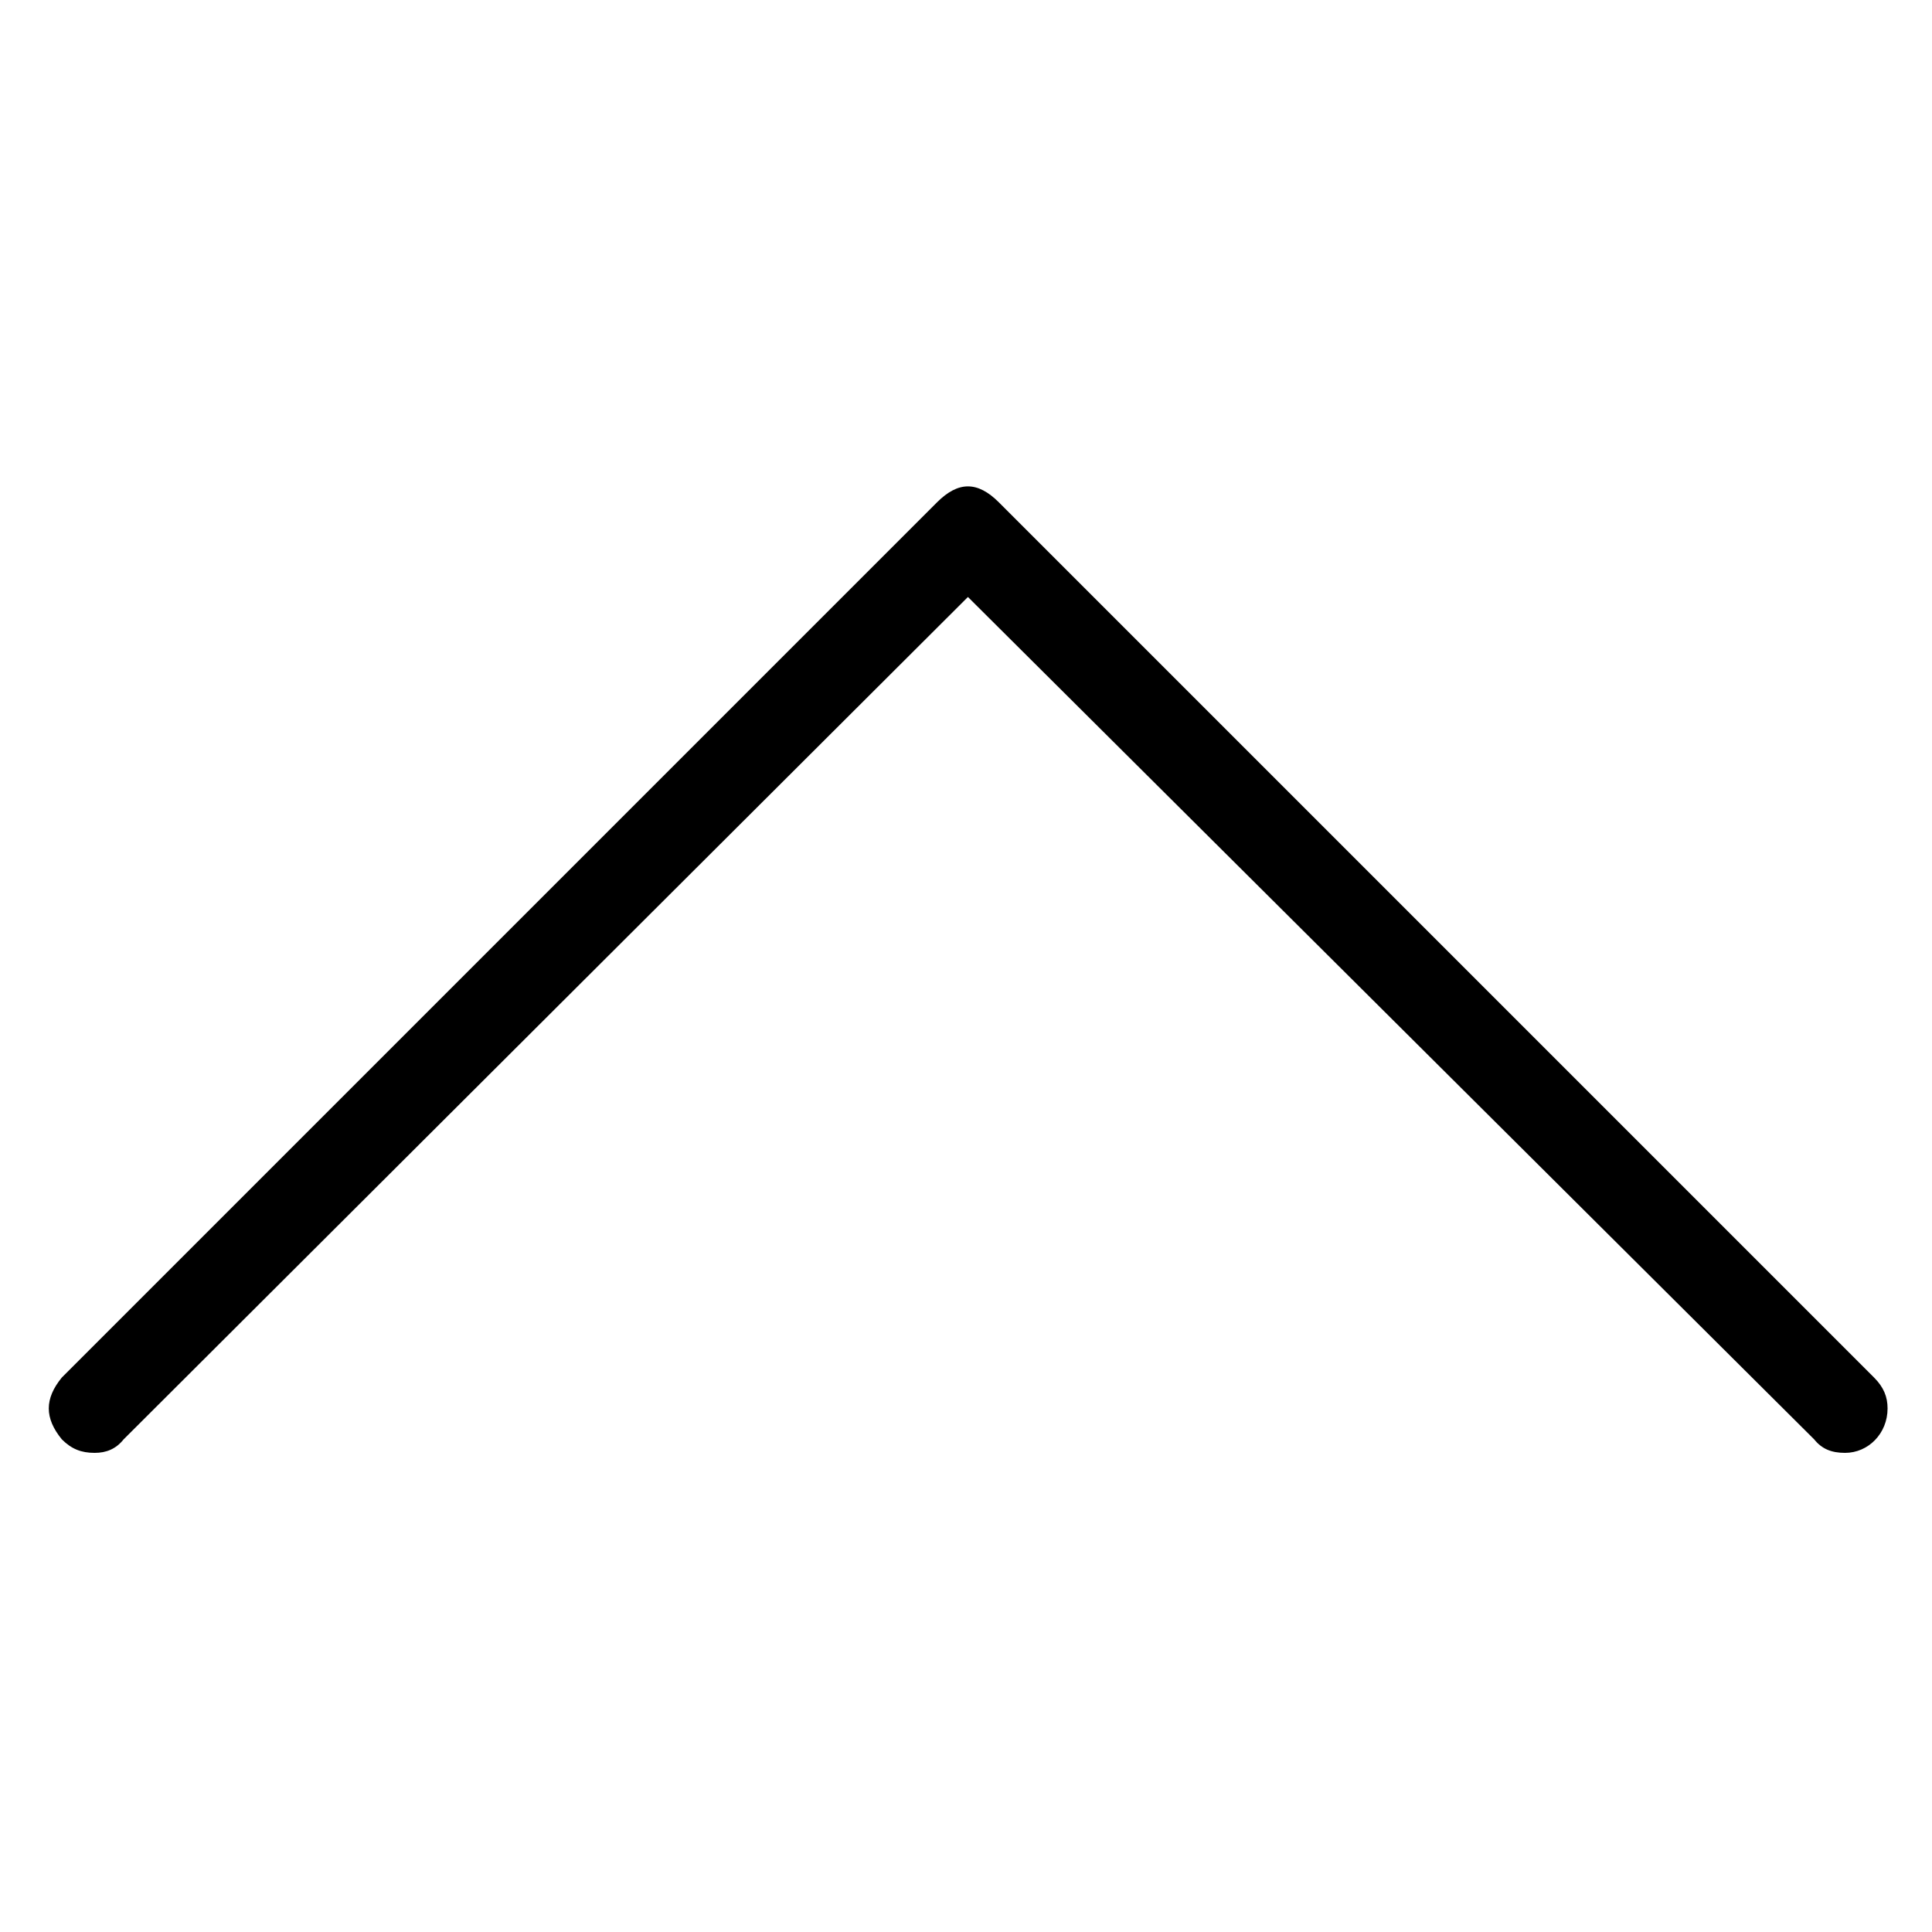 <svg focusable="false" viewBox="0 0 1000 1000"><path d="M32 713l453-453c11-11 21-11 32 0l453 453c5 5 7 10 7 16 0 13-10 23-22 23-7 0-12-2-16-7L501 309 64 745c-4 5-9 7-15 7-7 0-12-2-17-7-9-11-9-21 0-32z"/></svg>
